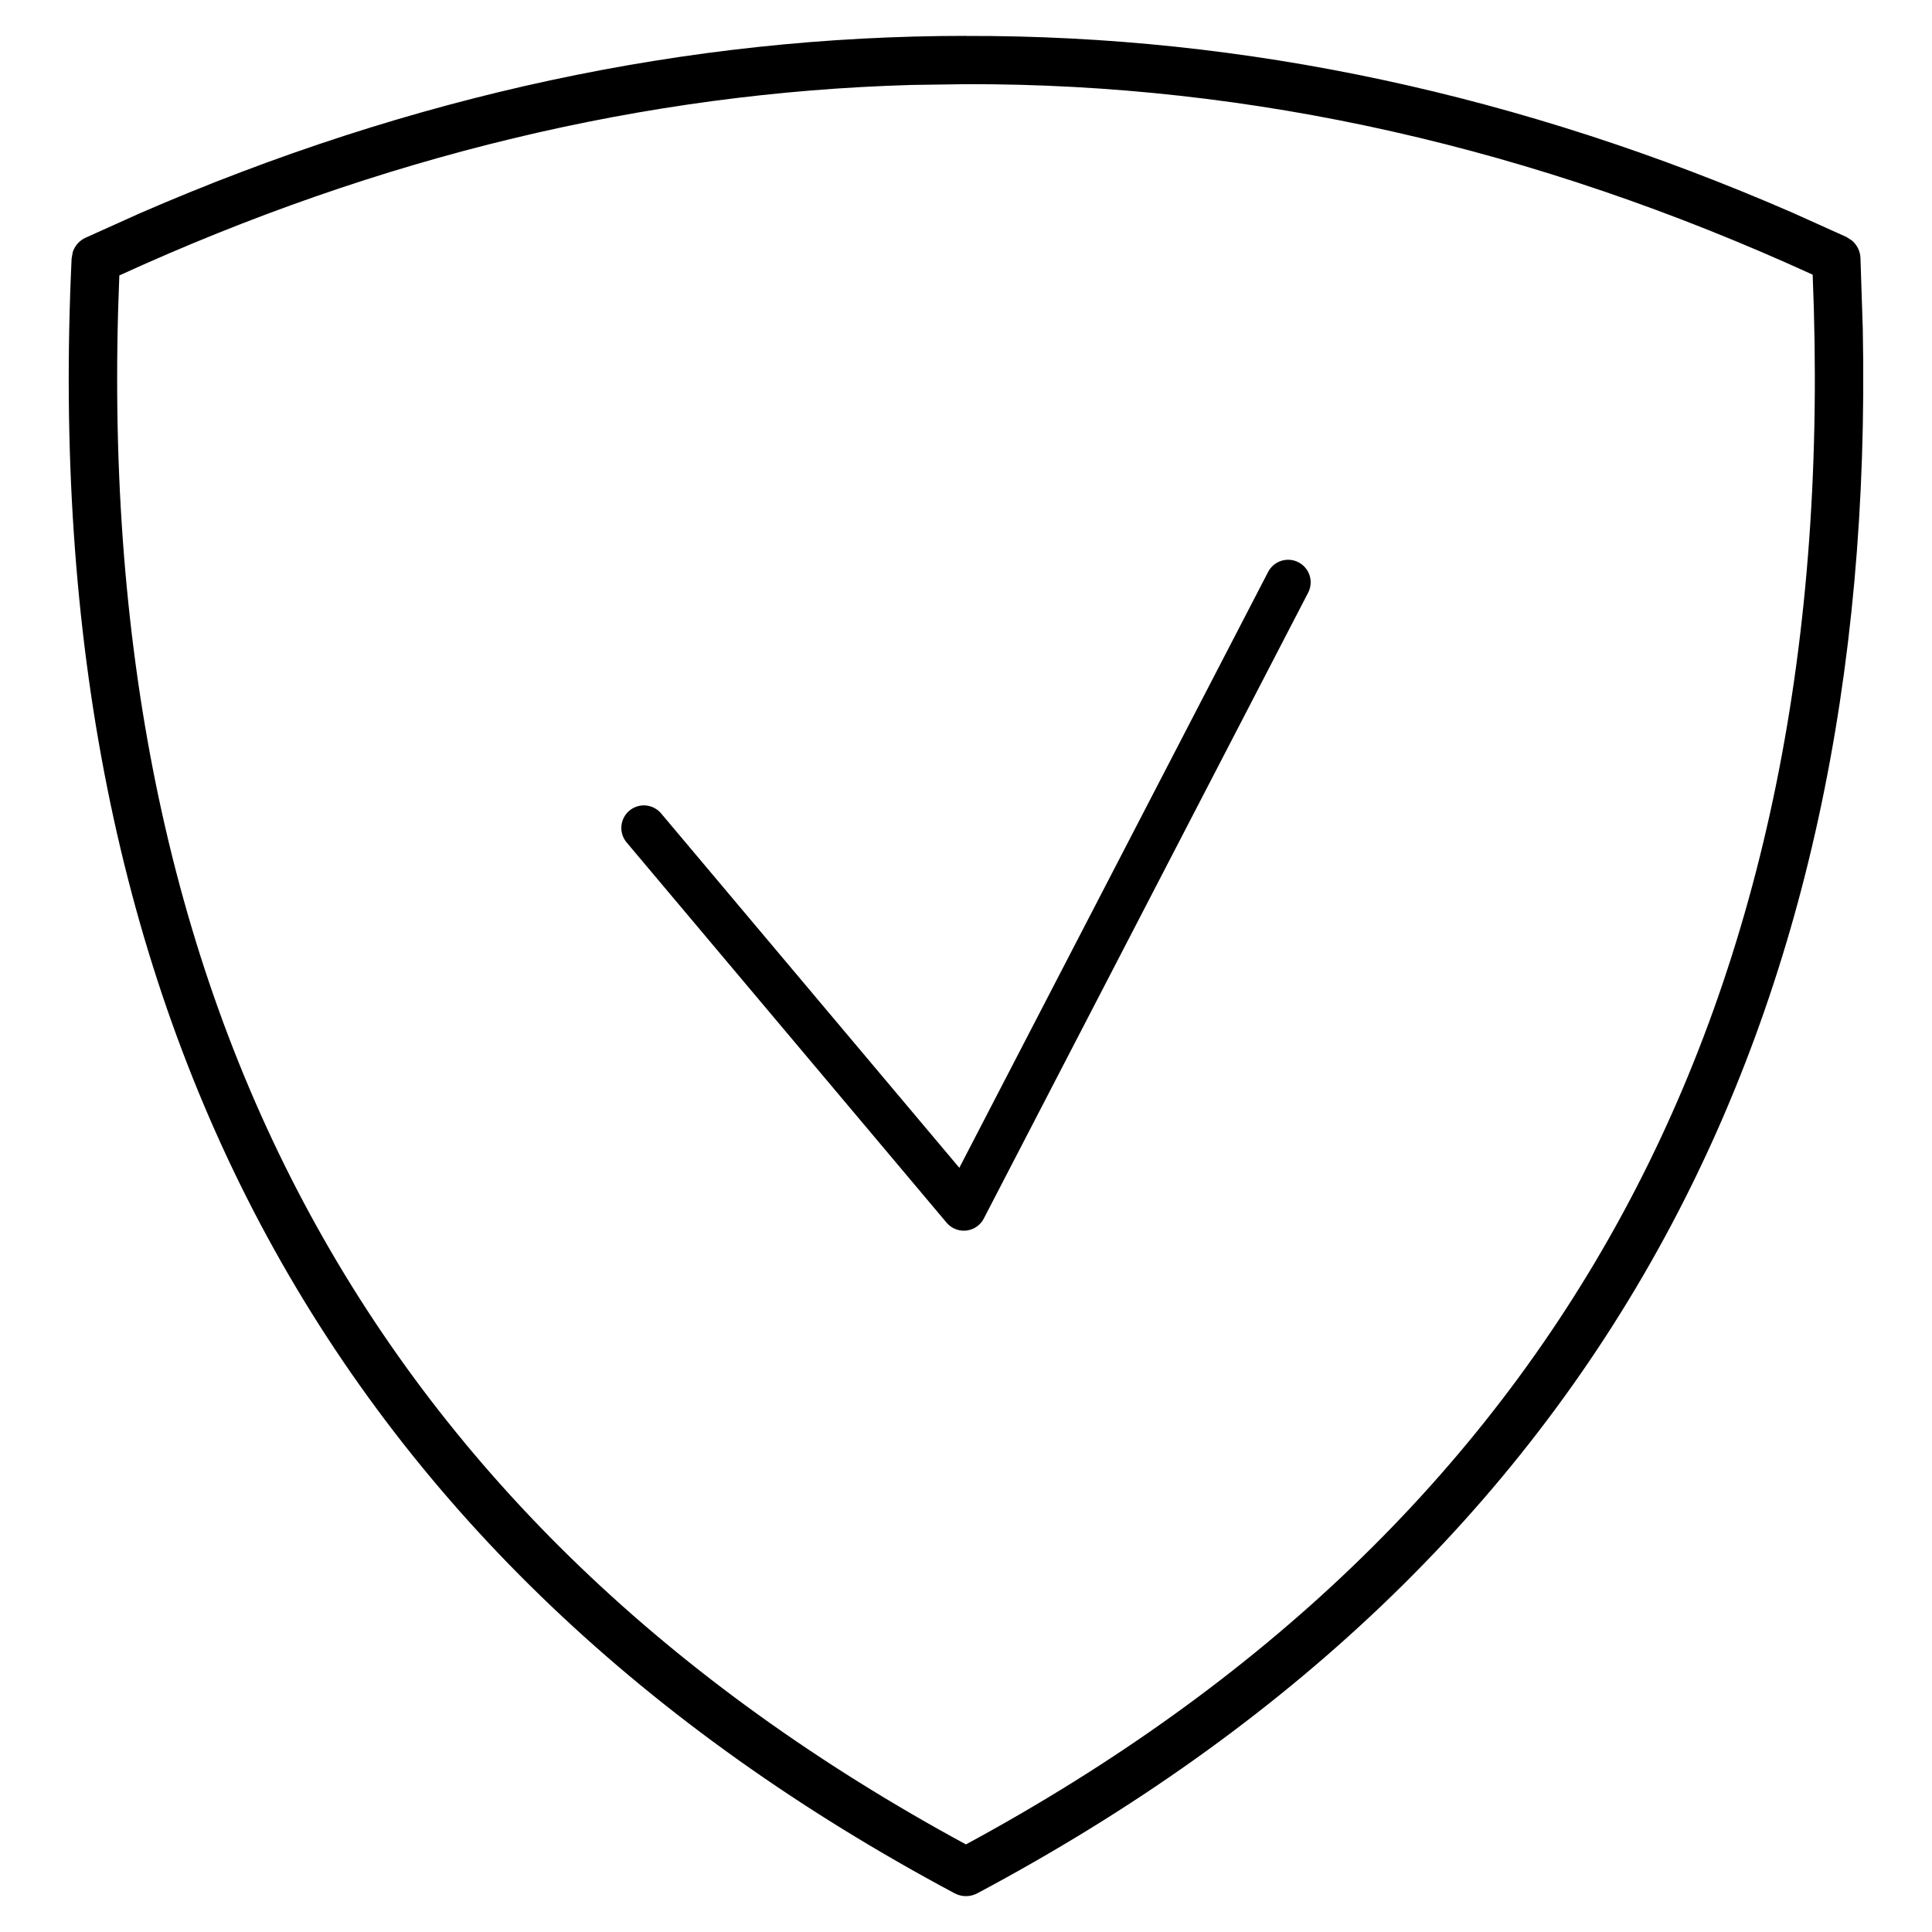 <svg width="30" height="30" viewBox="0 0 30 30" fill="none" xmlns="http://www.w3.org/2000/svg">
<path d="M15 0.558C19.337 0.547 23.618 1.469 27.83 3.301L28.672 3.68L28.758 3.736C28.835 3.802 28.884 3.898 28.889 4.002L28.925 5.099C29.034 10.533 28.007 15.236 25.85 19.211C23.548 23.453 19.974 26.841 15.176 29.399C15.066 29.458 14.934 29.458 14.823 29.399C10.032 26.841 6.458 23.453 4.154 19.213C1.852 14.975 0.834 9.909 1.112 4.014L1.13 3.913C1.162 3.816 1.233 3.736 1.327 3.692L2.169 3.313C6.383 1.481 10.675 0.557 15 0.557V0.558ZM14.157 1.319C10.016 1.437 5.904 2.425 1.853 4.277C1.617 9.966 2.619 14.814 4.814 18.855C7.009 22.896 10.408 26.152 14.999 28.64C19.597 26.152 22.997 22.896 25.191 18.854C27.384 14.812 28.383 9.961 28.147 4.265C23.822 2.288 19.437 1.296 15.001 1.307H15L14.157 1.319Z" fill="black"/>
<path d="M9.998 12.856L14.966 18.76L20.002 9.042" stroke="black" stroke-width="0.7" stroke-linecap="round" stroke-linejoin="round"/>
</svg>

